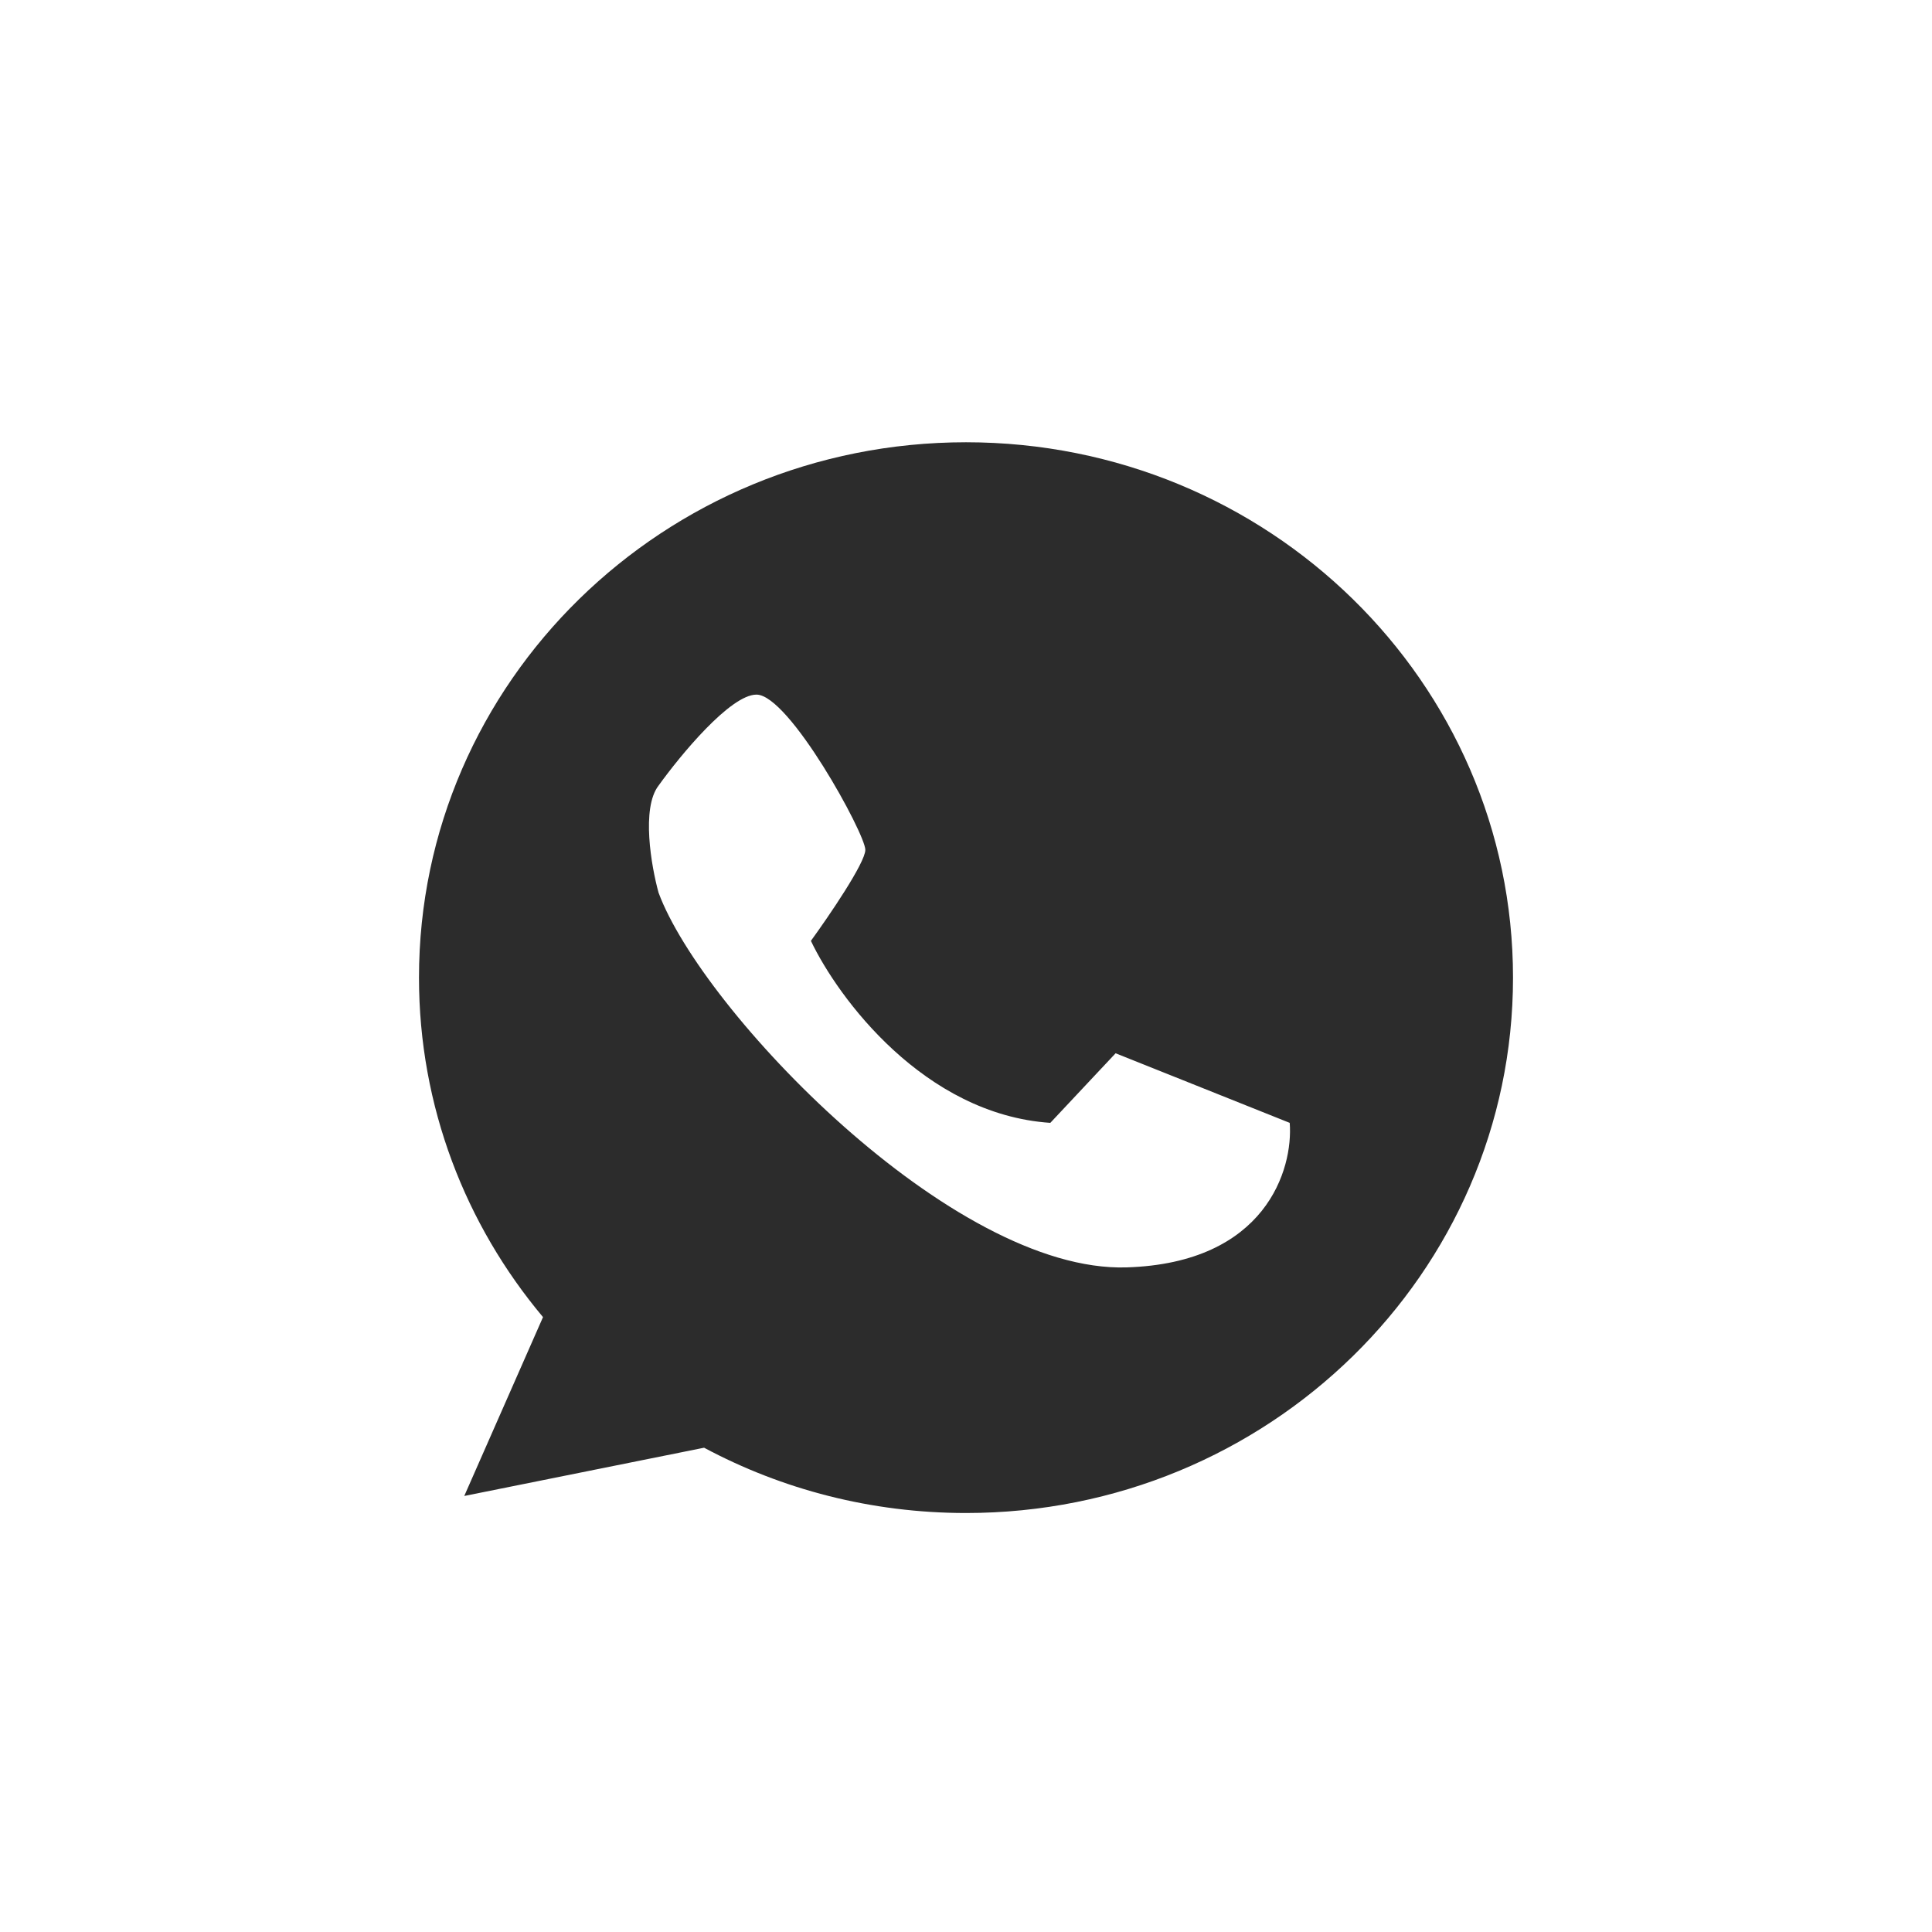 <?xml version="1.0" encoding="UTF-8"?> <svg xmlns="http://www.w3.org/2000/svg" width="83" height="83" viewBox="0 0 83 83" fill="none"><rect width="83" height="83" fill="white"></rect><path d="M41.5 19C54.479 19 65 29.298 65 42C65 54.702 54.479 65 41.5 65C37.423 65 33.59 63.983 30.248 62.195L19.945 64.268L23.328 56.584C19.999 52.615 18 47.536 18 42C18 29.297 28.521 19 41.5 19ZM32.499 29.841C31.377 29.841 29.227 32.447 28.292 33.75C27.544 34.718 27.98 37.22 28.292 38.35C30.162 43.409 40.914 54.678 48.395 54.448C54.379 54.264 55.563 50.233 55.407 48.239L47.927 45.249L45.122 48.239C39.699 47.871 36.006 42.873 34.837 40.42C35.616 39.347 37.175 37.062 37.175 36.51C37.173 35.818 33.901 29.841 32.499 29.841Z" fill="#2C2C2C"></path></svg> 
